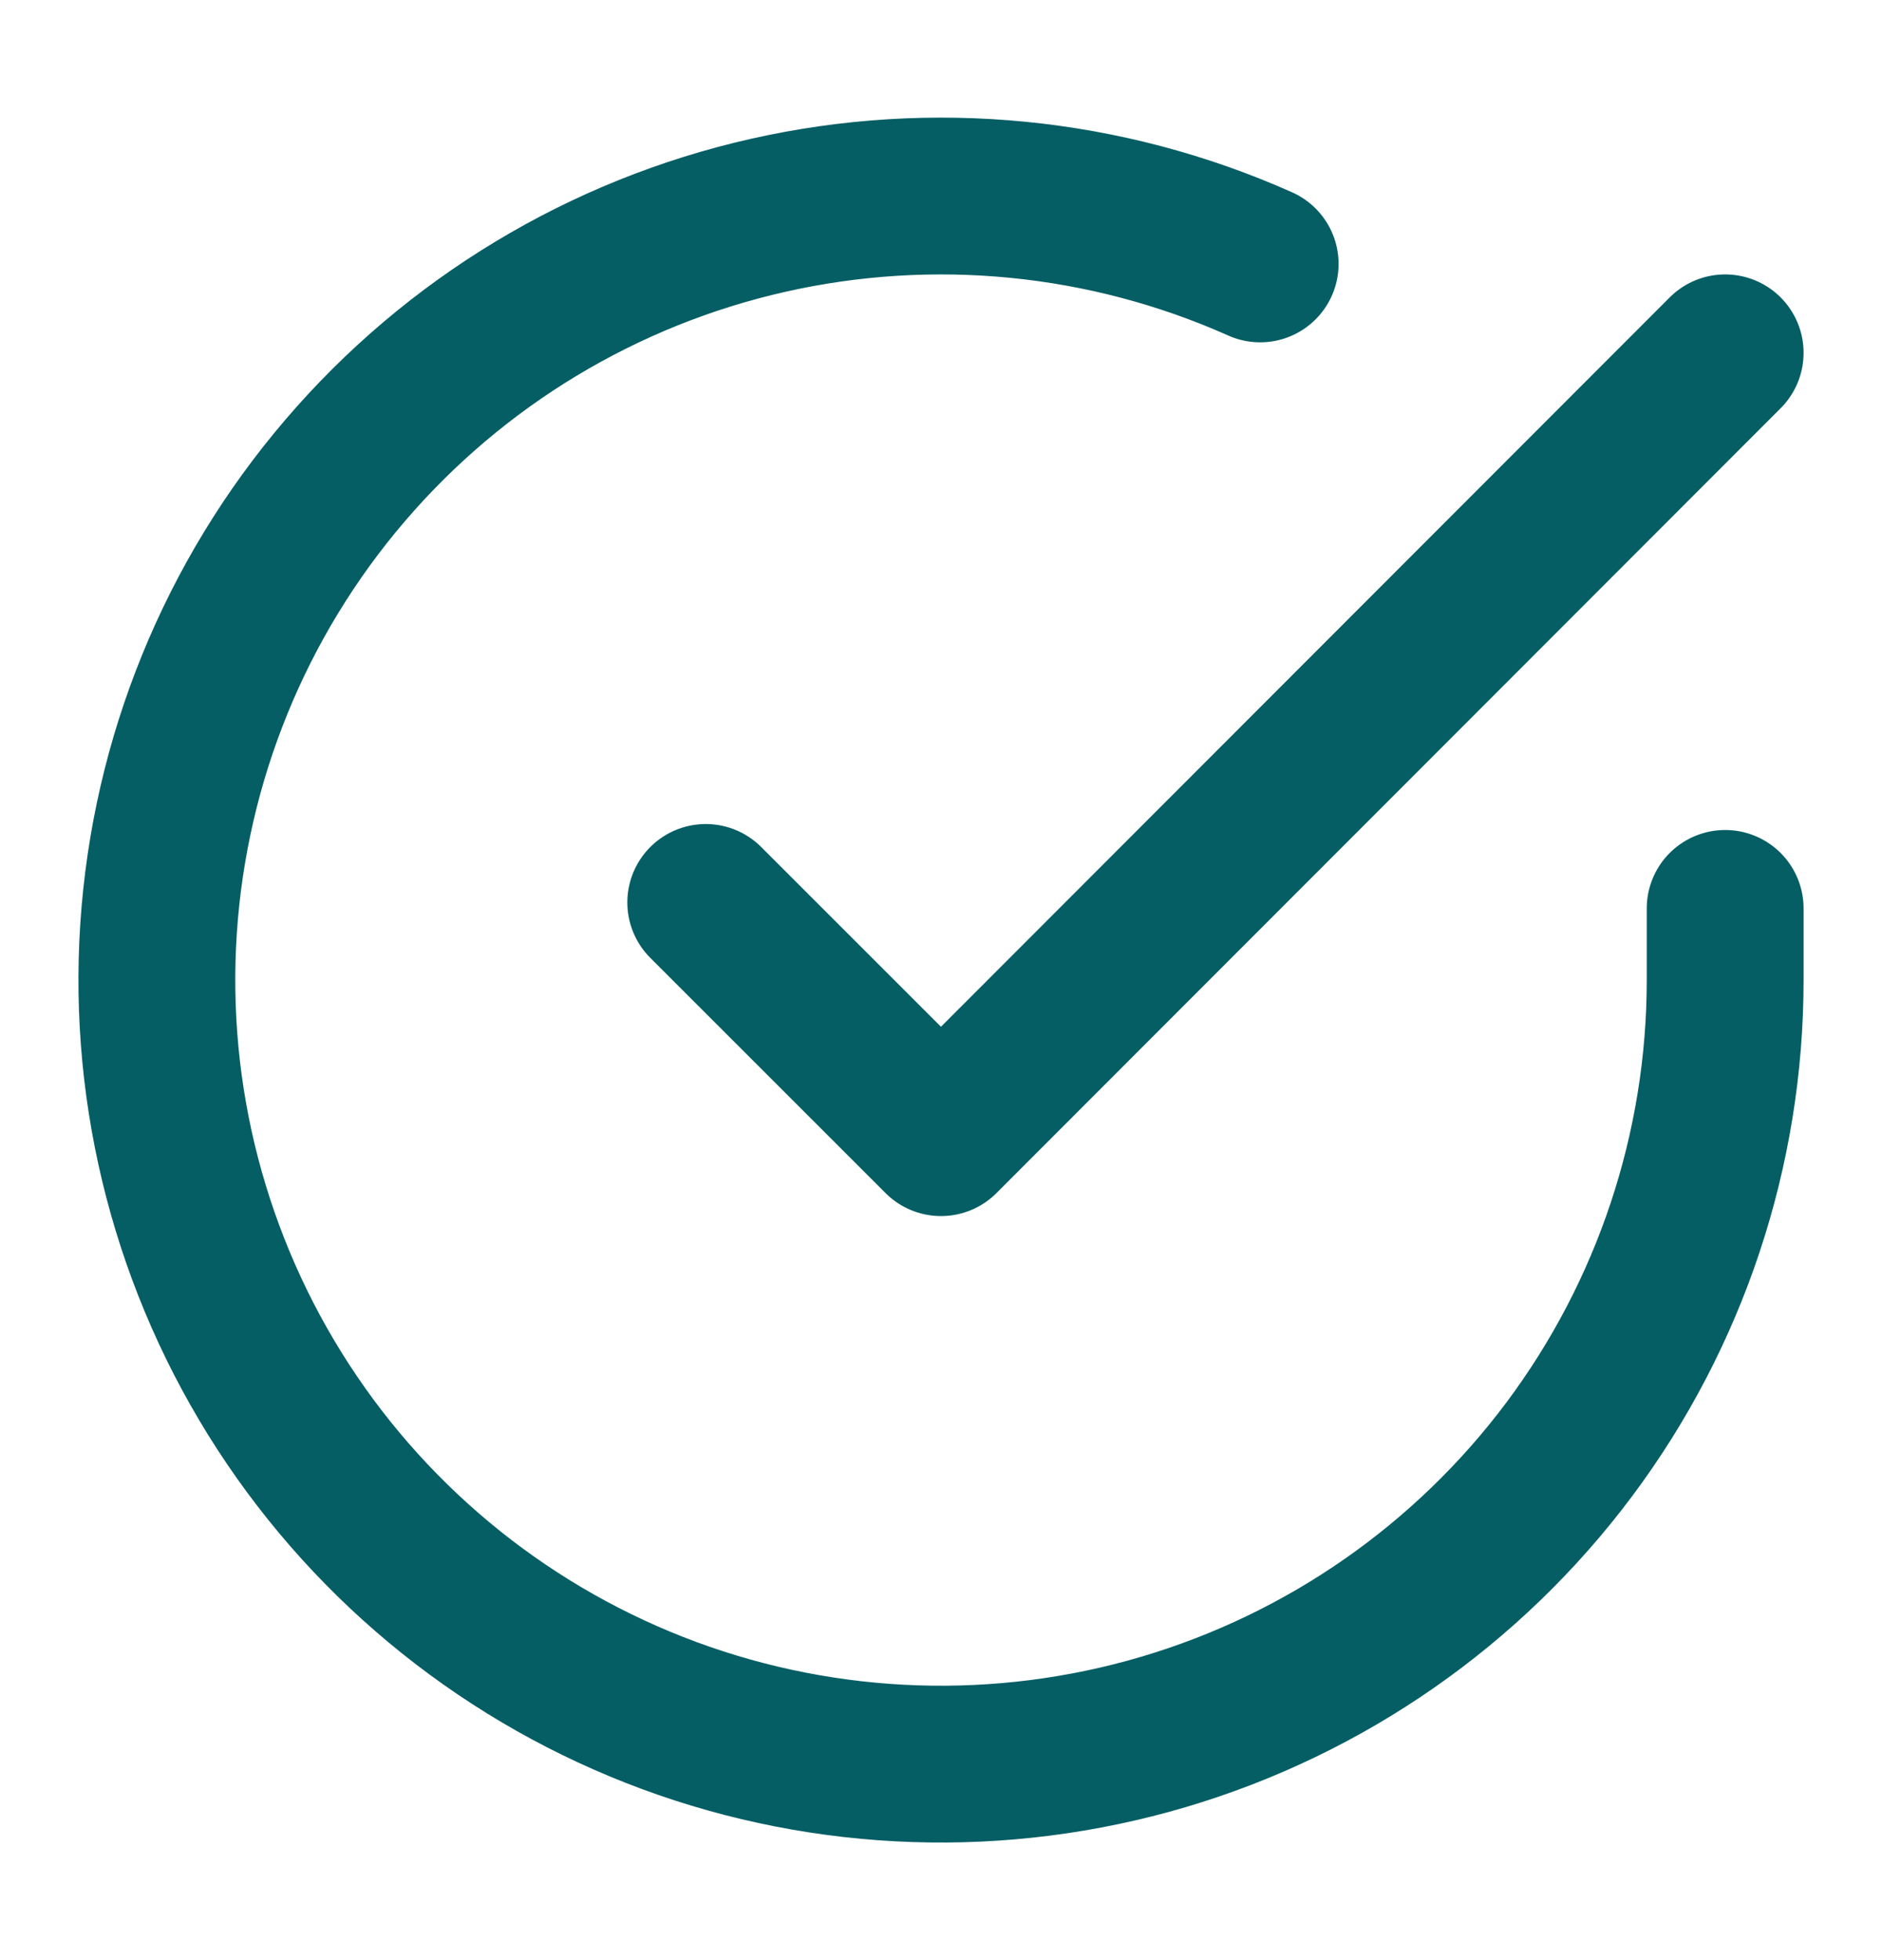 <svg width="24" height="25" viewBox="0 0 24 25" fill="none" xmlns="http://www.w3.org/2000/svg">
<path d="M22 11.586V12.506C21.999 14.662 21.301 16.761 20.01 18.488C18.718 20.215 16.904 21.478 14.836 22.09C12.768 22.701 10.557 22.628 8.535 21.881C6.512 21.133 4.785 19.752 3.611 17.943C2.438 16.134 1.88 13.994 2.022 11.842C2.164 9.691 2.997 7.642 4.399 6.003C5.8 4.364 7.693 3.221 9.796 2.746C11.9 2.271 14.101 2.488 16.07 3.366M22 4.5L12 14.51L9 11.51" stroke="#055E64" stroke-width="2" stroke-linecap="round" stroke-linejoin="round"/>
</svg>
